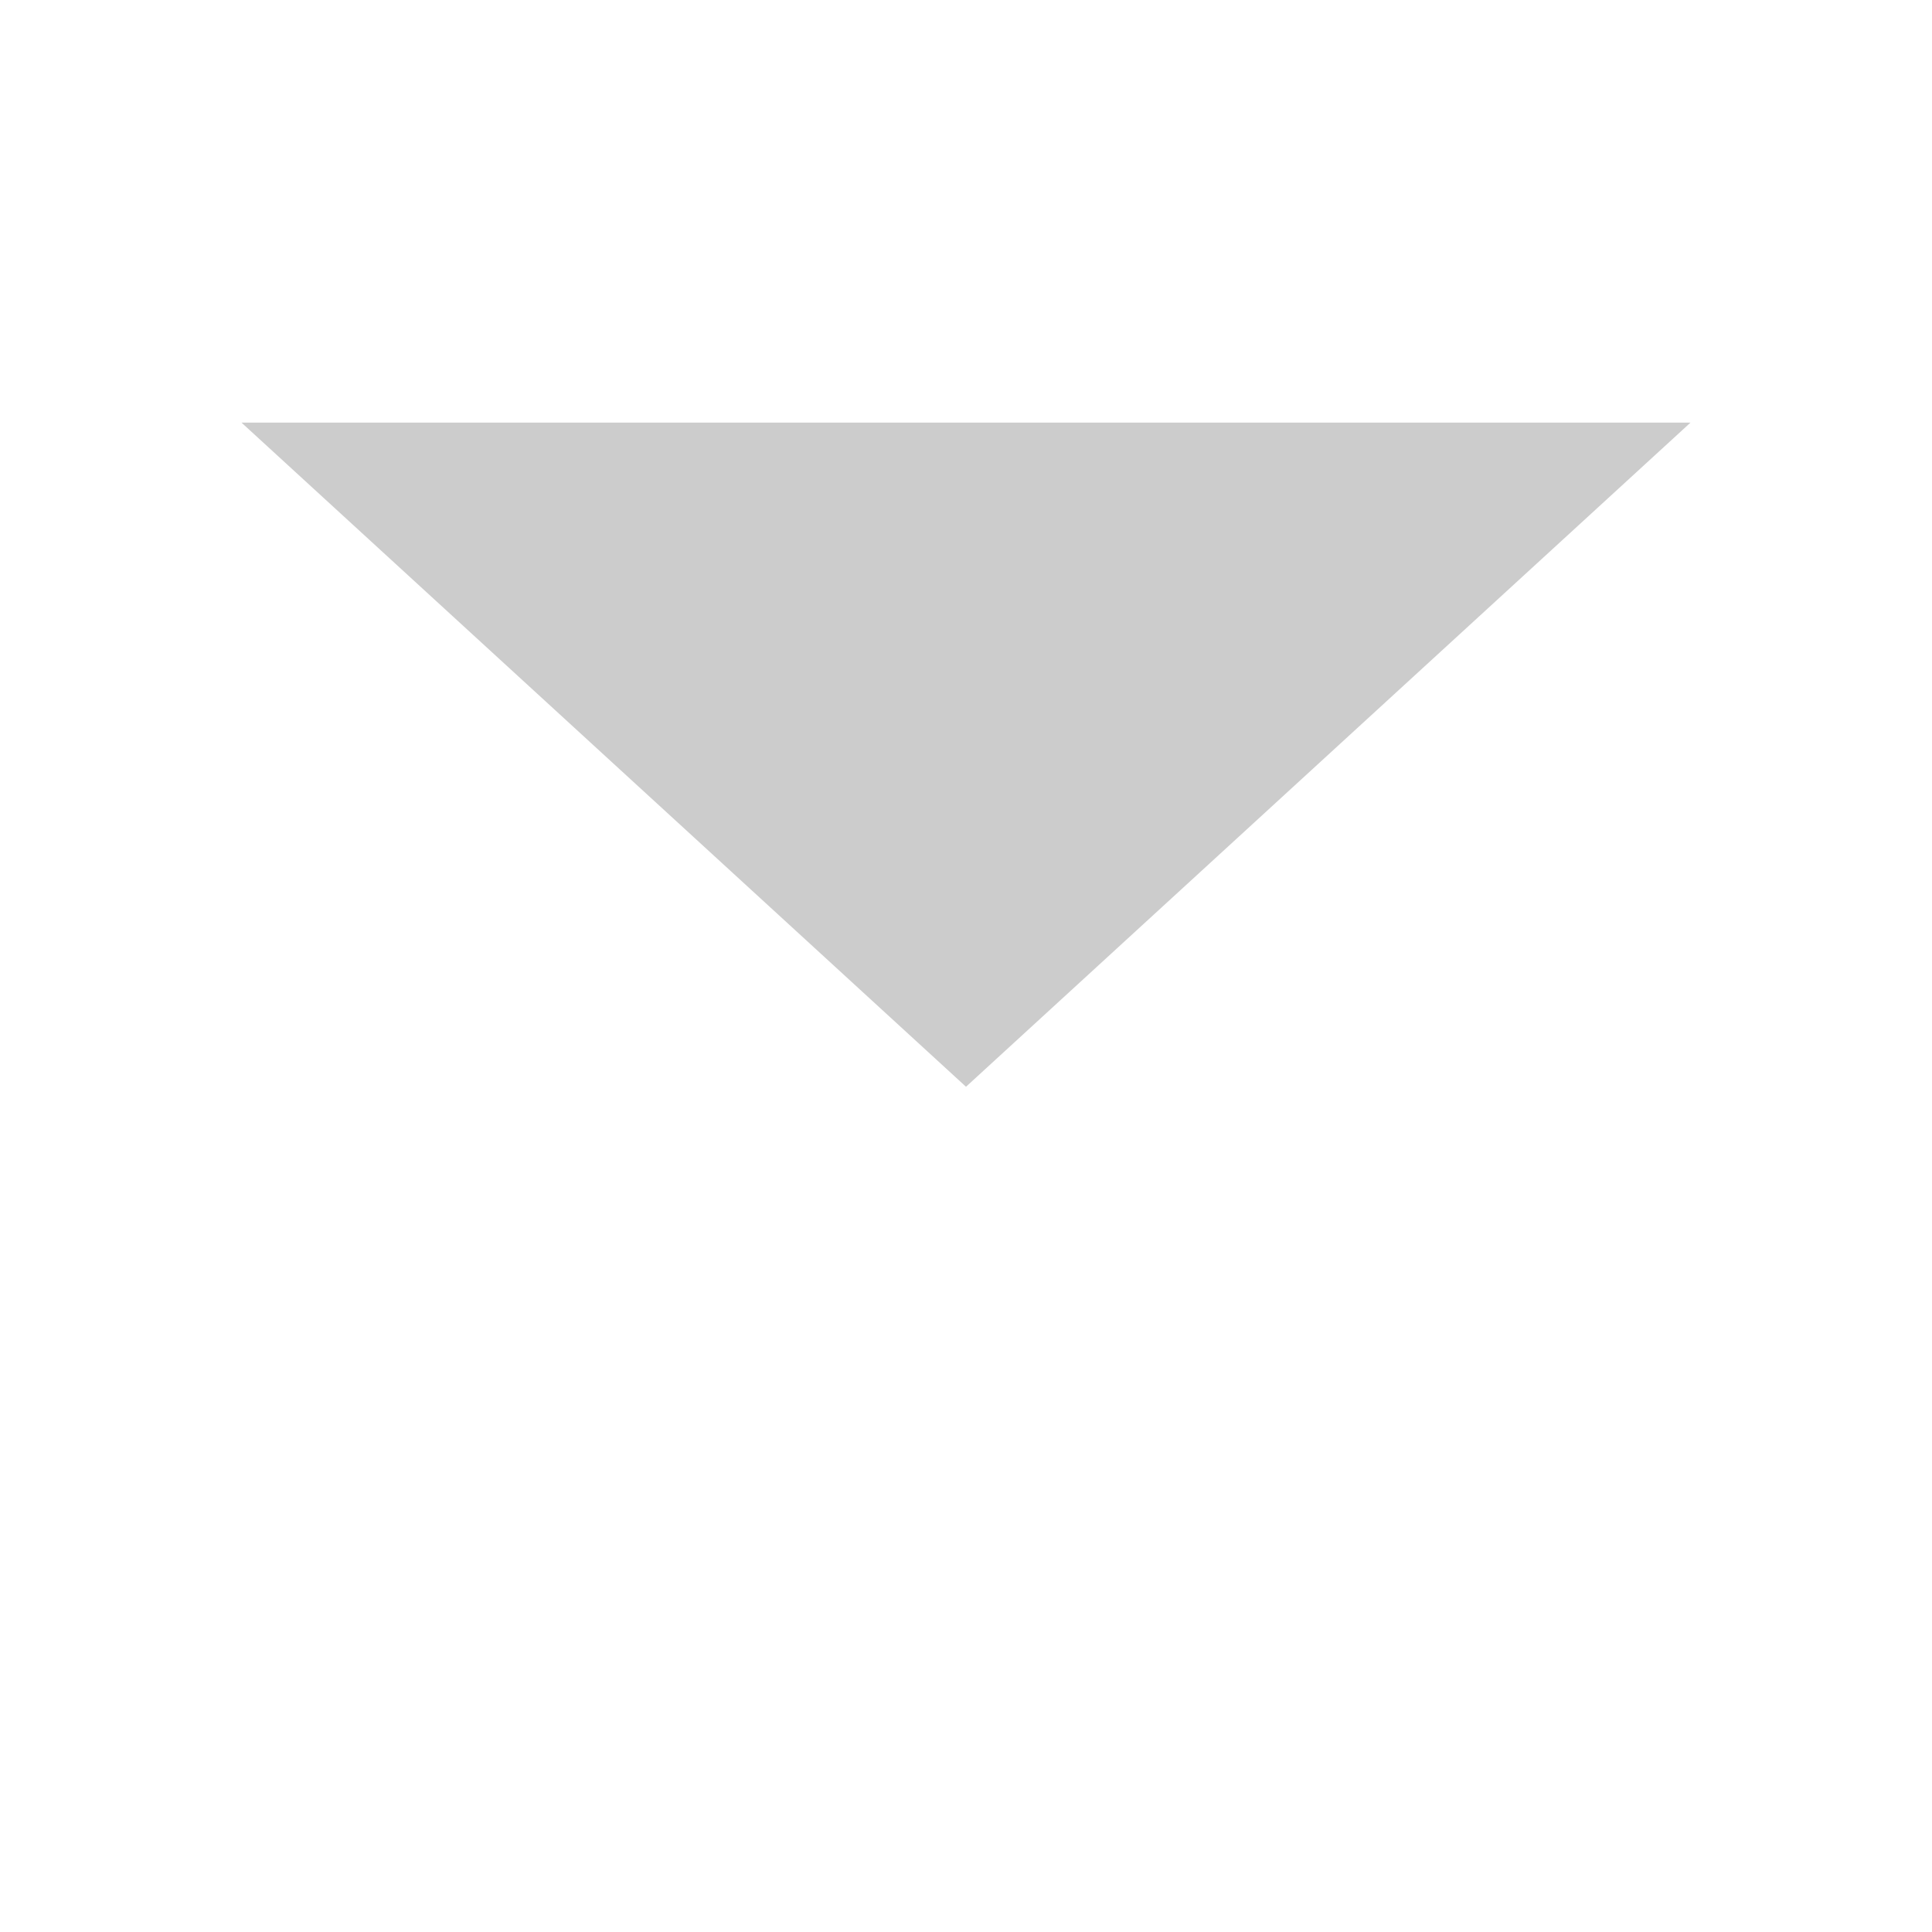 <svg xmlns="http://www.w3.org/2000/svg" viewBox="0 0 256 256"><rect width="256" height="256" fill="none" stroke="none"></rect><polygon points="224 56 128 144 32 56 224 56" opacity="0.2"/><polyline points="224 56 128 144 32 56" fill="none" class="duo-stroke" stroke-linecap="round" stroke-linejoin="round" stroke-width="16"/><path d="M32,56H224a0,0,0,0,1,0,0V192a8,8,0,0,1-8,8H40a8,8,0,0,1-8-8V56A0,0,0,0,1,32,56Z" fill="none" class="duo-stroke" stroke-linecap="round" stroke-linejoin="round" stroke-width="16"/><line x1="110.5" y1="128" x2="34.5" y2="197.7" fill="none" class="duo-stroke" stroke-linecap="round" stroke-linejoin="round" stroke-width="16"/><line x1="221.5" y1="197.7" x2="145.5" y2="128" fill="none" class="duo-stroke" stroke-linecap="round" stroke-linejoin="round" stroke-width="16"/></svg>